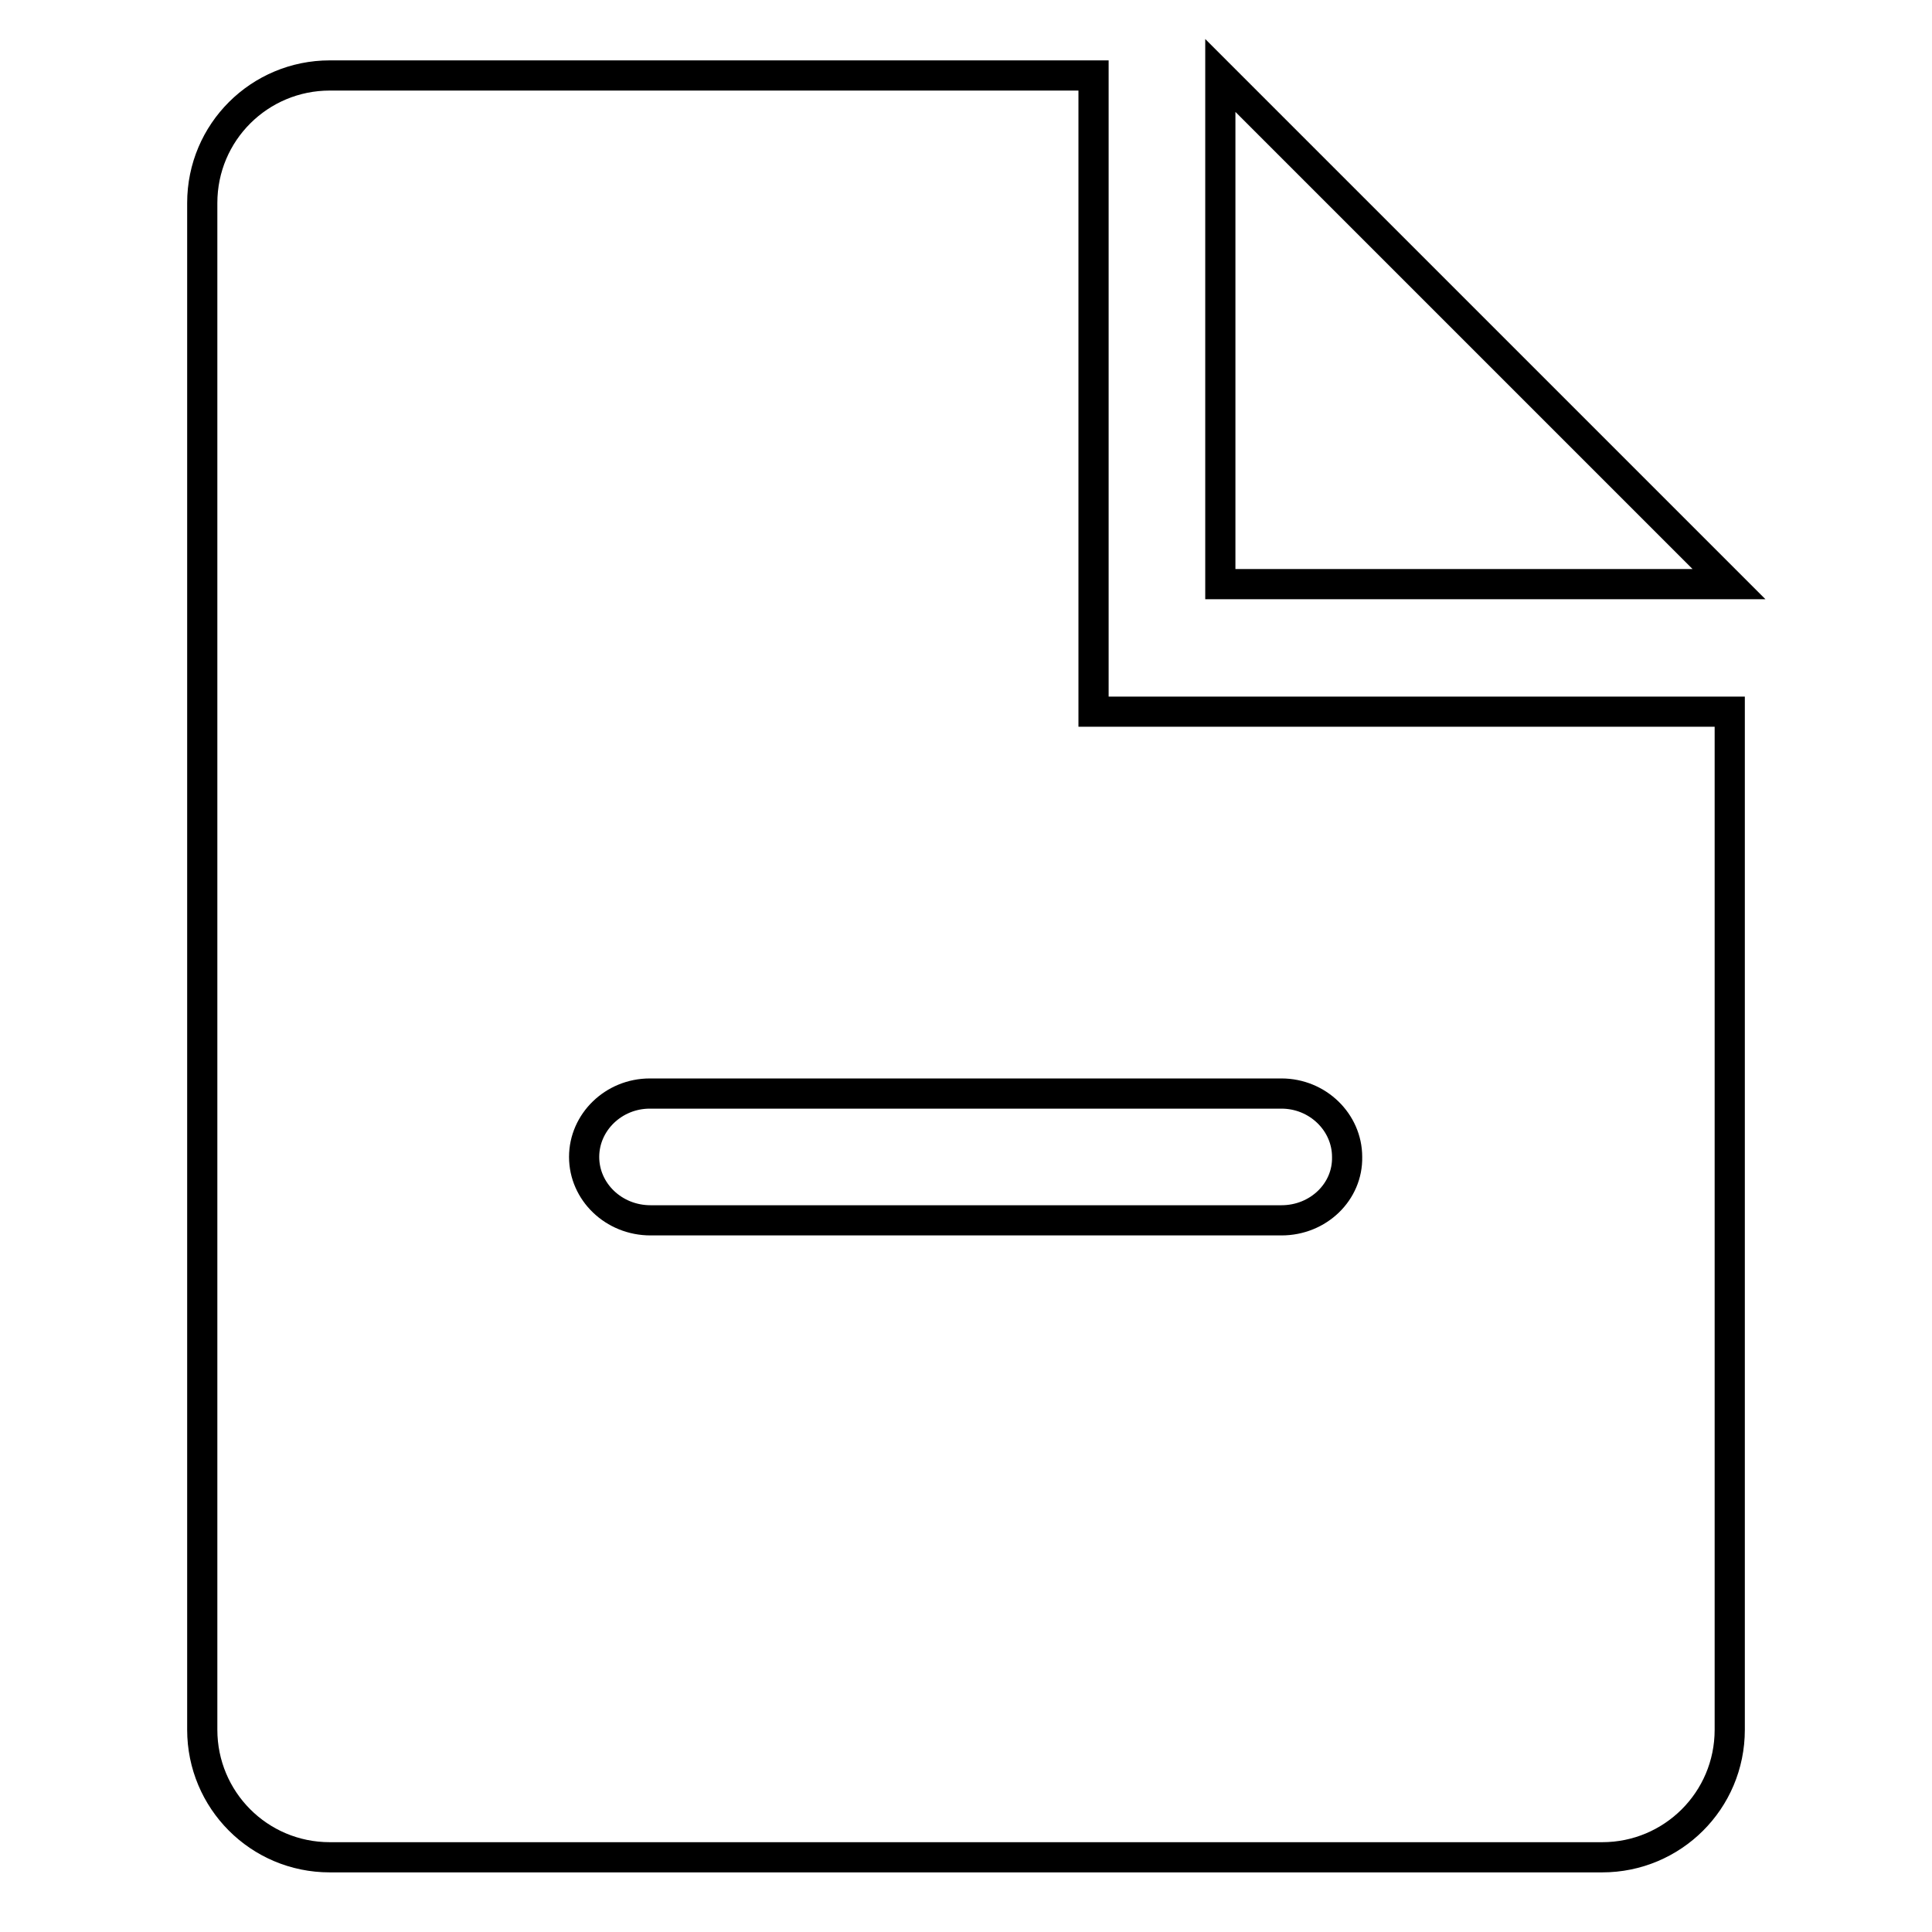 <?xml version="1.0" encoding="utf-8"?>
<!-- Svg Vector Icons : http://www.onlinewebfonts.com/icon -->
<!DOCTYPE svg PUBLIC "-//W3C//DTD SVG 1.1//EN" "http://www.w3.org/Graphics/SVG/1.1/DTD/svg11.dtd">
<svg version="1.1" xmlns="http://www.w3.org/2000/svg" xmlns:xlink="http://www.w3.org/1999/xlink" x="0px" y="0px" viewBox="0 0 256 256" enable-background="new 0 0 256 256" xml:space="preserve">
<g> <path stroke-width="4" fill-opacity="0" stroke="#000000"  d="M161.7,10l0,67.4h67.4L161.7,10z M144.9,94.3V10H43.7c-9.3,0-16.9,7.5-16.9,16.9v202.3 c0,9.3,7.5,16.9,16.9,16.9h168.6c9.3,0,16.9-7.5,16.9-16.9V94.3H144.9z M169.8,161.7H86.2c-4.9,0-8.8-3.8-8.8-8.4 c0-4.6,3.9-8.4,8.7-8.4h83.7c4.8,0,8.7,3.8,8.7,8.4C178.6,157.9,174.7,161.7,169.8,161.7z"/></g>
</svg>